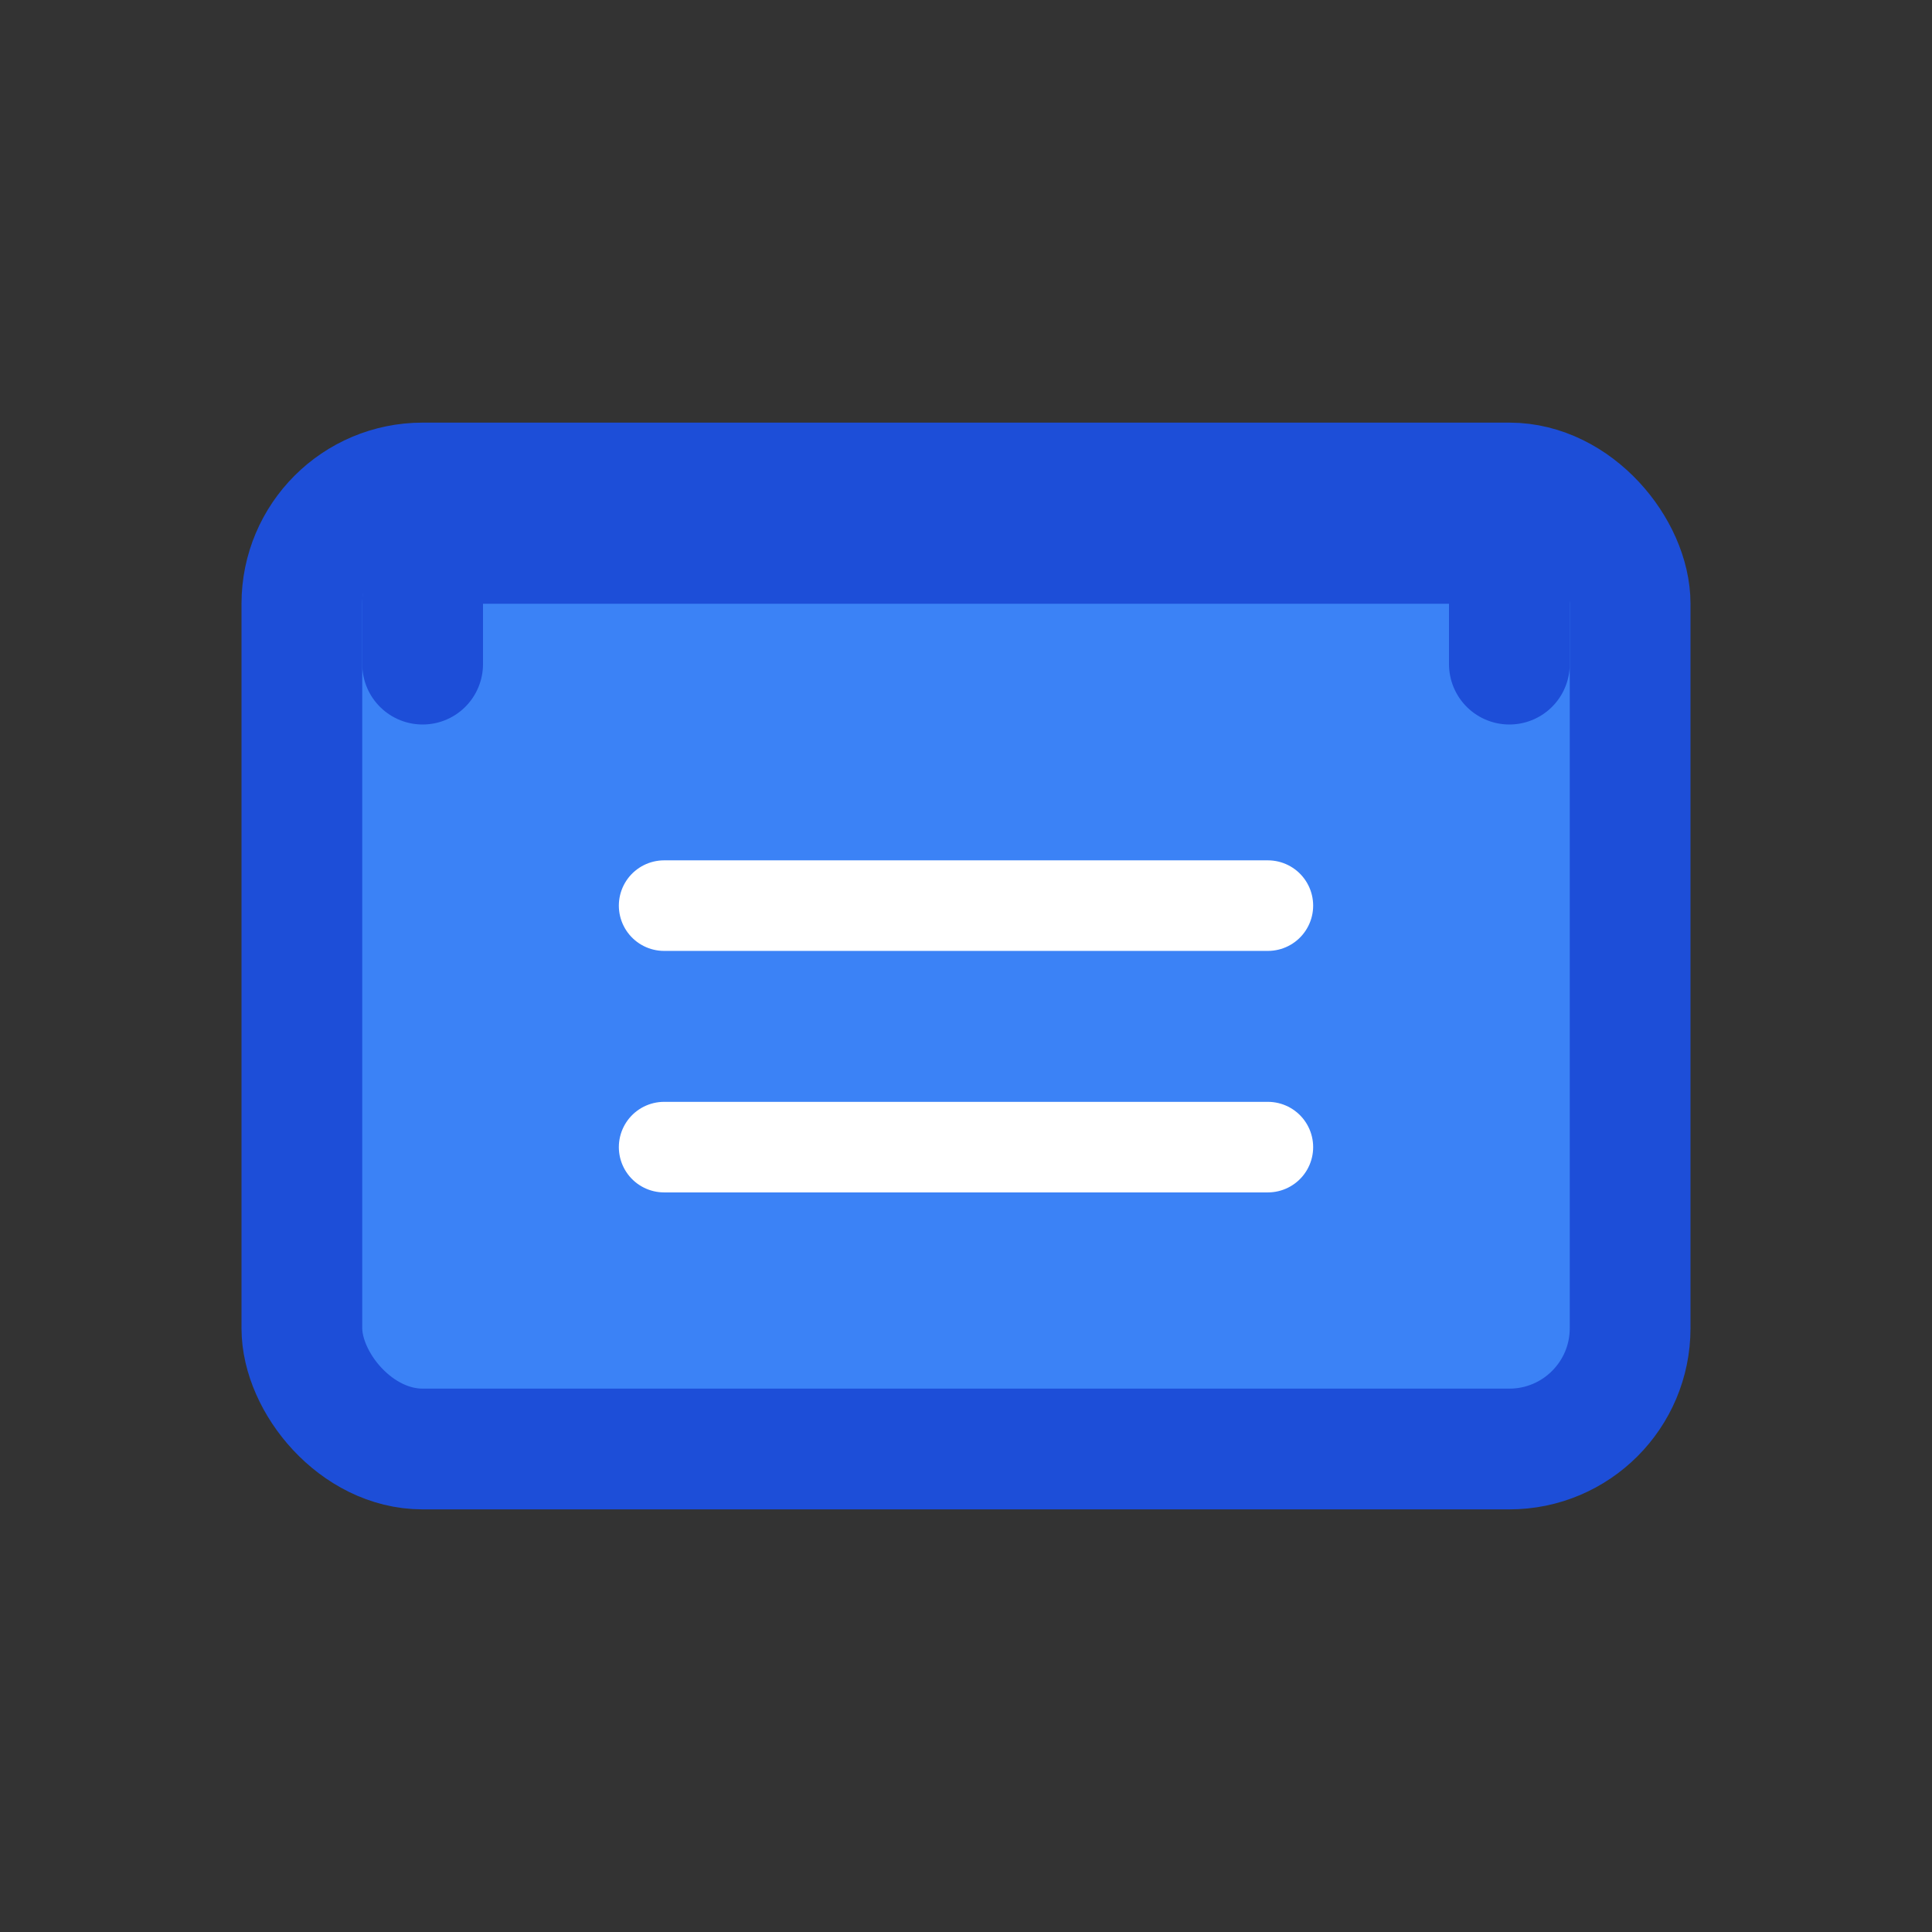 
<svg width="32" height="32" viewBox="0 0 32 32" fill="none" xmlns="http://www.w3.org/2000/svg">
  <rect x="0" y="0" width="32" height="32" fill="#333333" stroke="none"/>
  <rect x="5" y="8" width="22" height="16" rx="2" fill="#3B82F6"/>
  <rect x="5" y="8" width="22" height="16" rx="2" stroke="#1D4ED8" stroke-width="2"/>
  <path d="M7 11V10C7 9.448 7.448 9 8 9H24C24.552 9 25 9.448 25 10V11" stroke="#1D4ED8" stroke-width="2" stroke-linecap="round"/>
  <path d="M11 15H21M11 19H21" stroke="white" stroke-width="1.5" stroke-linecap="round" stroke-linejoin="round"/>
</svg>
